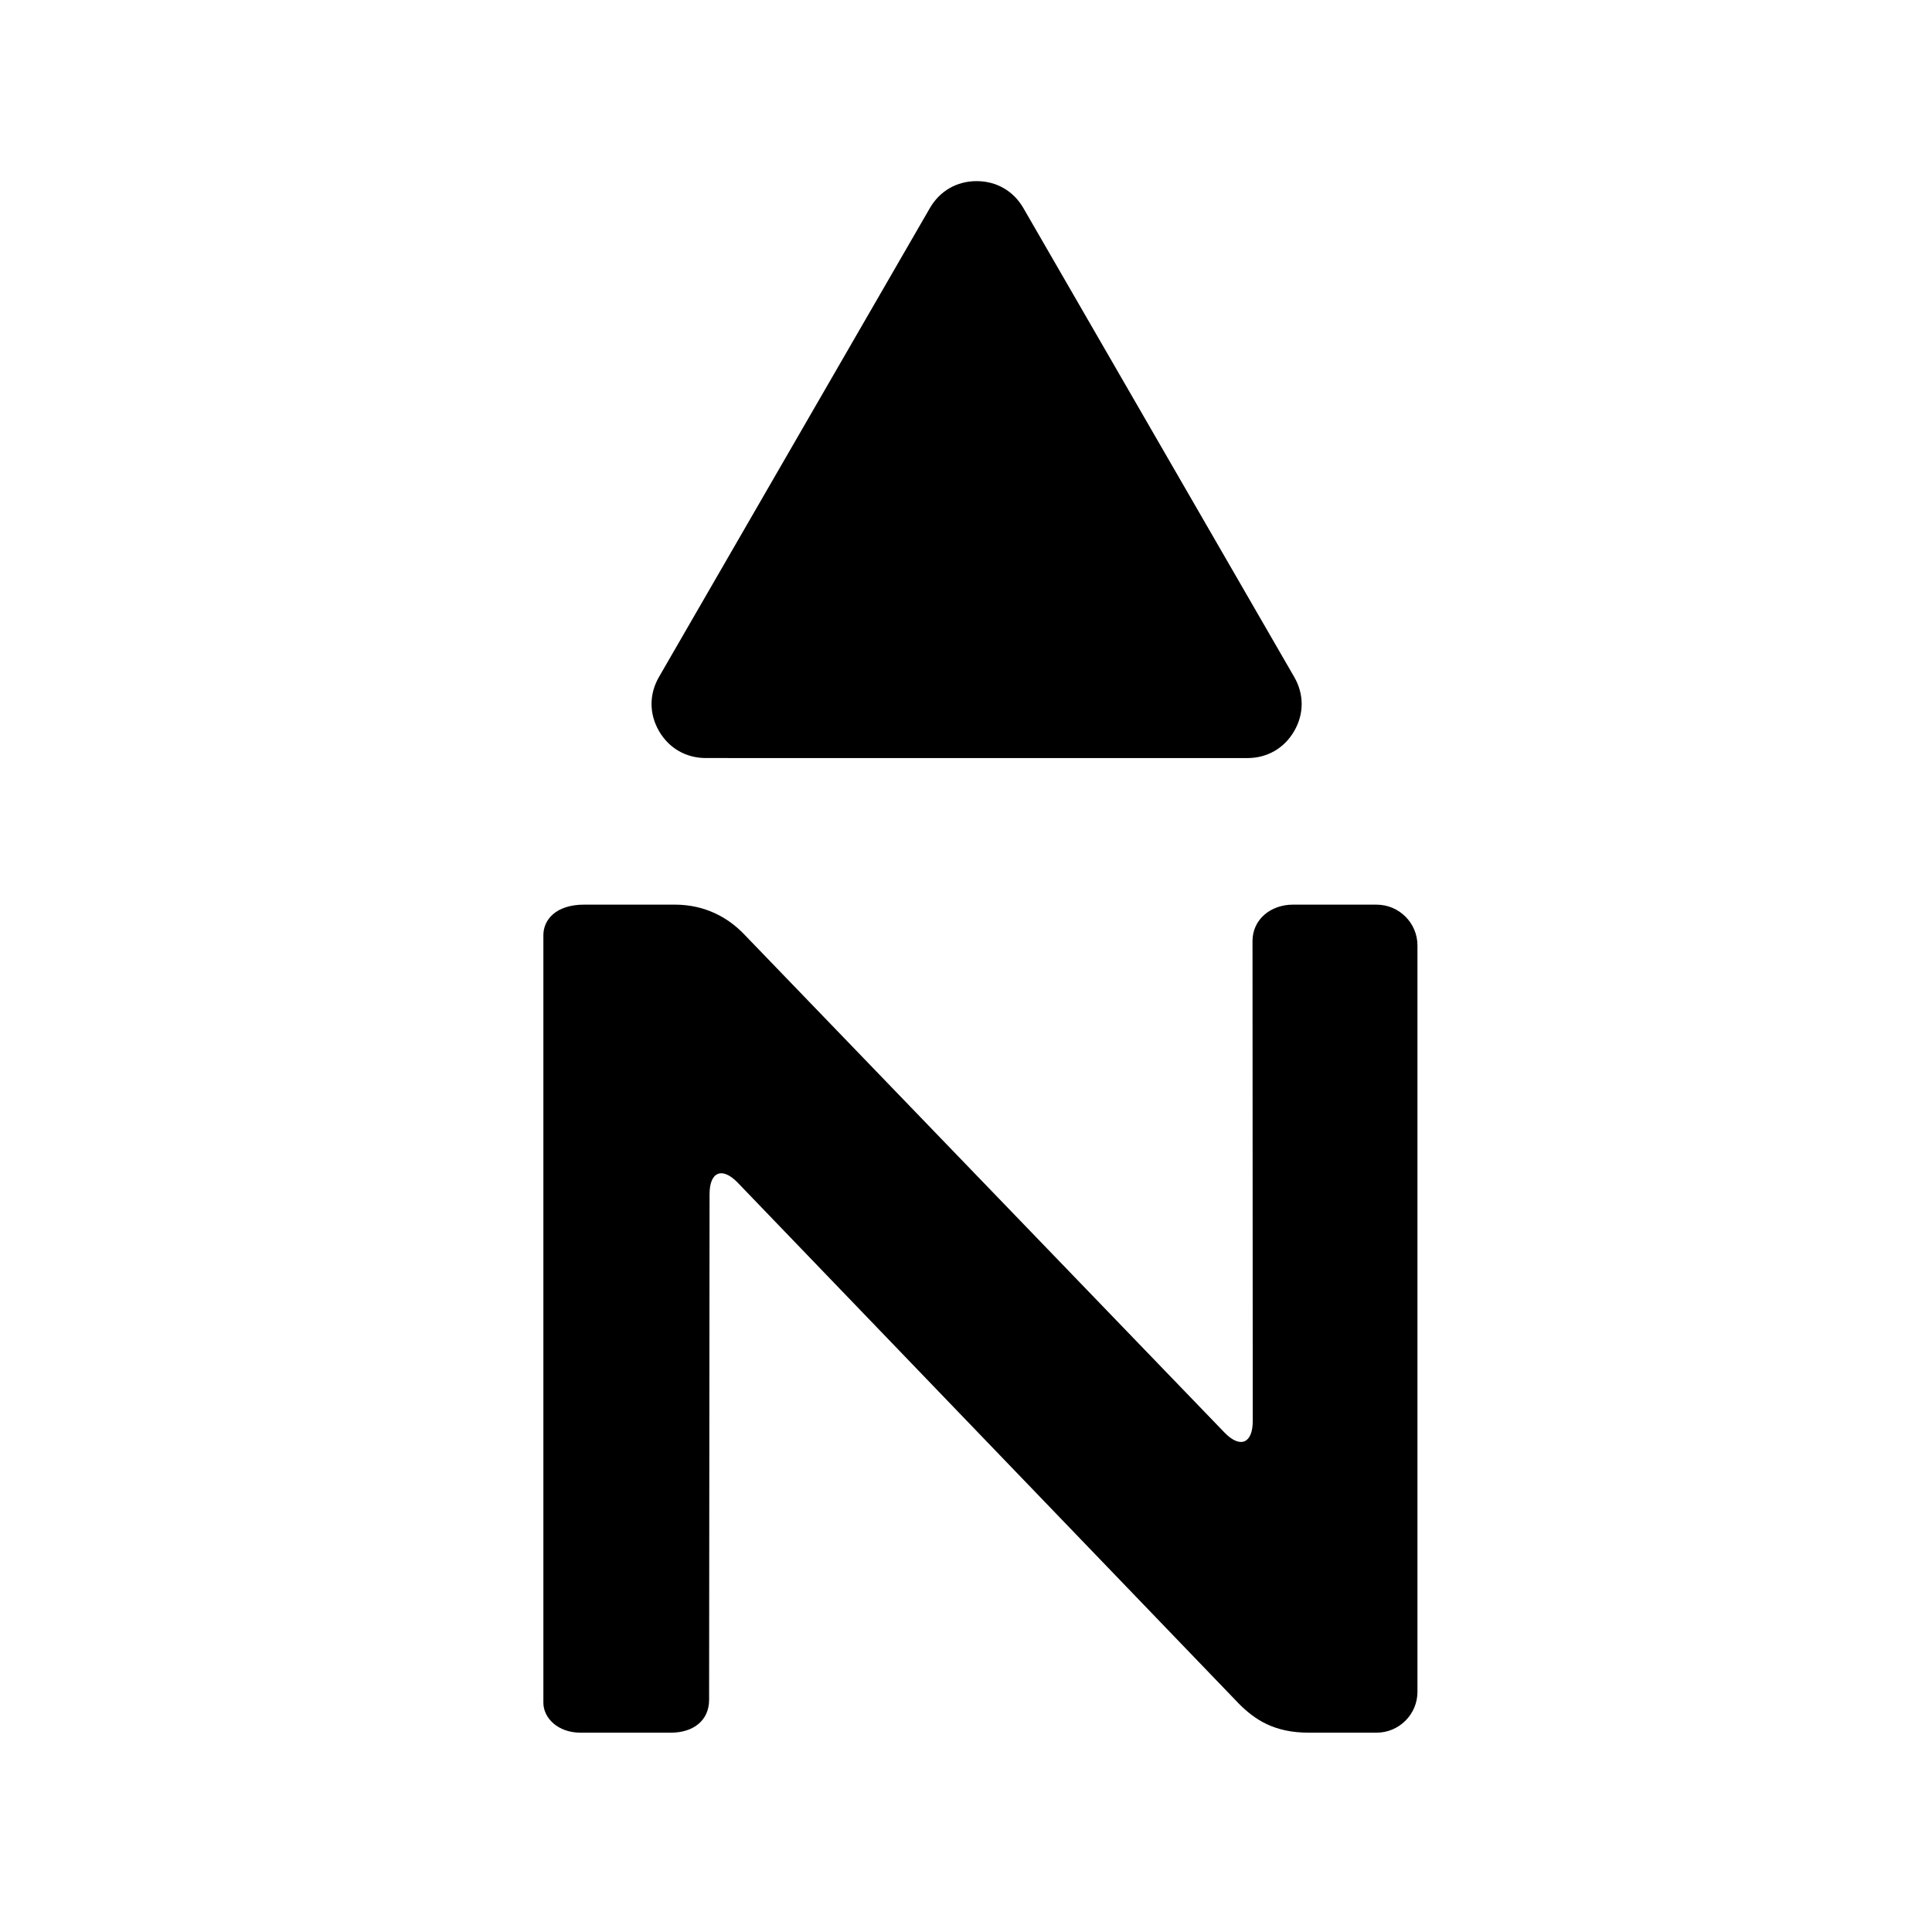 <svg width="64" height="64" viewBox="0 0 64 64" fill="none" xmlns="http://www.w3.org/2000/svg">
<path d="M42.836 29.967C42.092 29.967 41.491 30.457 41.491 31.174C41.491 31.517 41.499 47.075 41.499 47.075C41.499 47.82 41.078 47.989 40.562 47.454L24.64 30.939C24.123 30.403 23.367 29.967 22.348 29.967H19.354C18.412 29.967 18 30.47 18 30.978C18 31.485 18 55.896 18 56.406C18 56.913 18.483 57.397 19.228 57.397H22.227C22.969 57.397 23.49 56.992 23.49 56.308C23.49 55.964 23.505 39.556 23.505 39.556C23.505 38.813 23.925 38.643 24.44 39.18L41.042 56.439C41.569 56.967 42.21 57.397 43.349 57.397H45.602C46.347 57.397 46.955 56.789 46.955 56.045V31.319C46.955 30.575 46.347 29.968 45.602 29.968L42.836 29.967Z" fill="black"/>
<path d="M41.322 25.112L23.381 25.111C22.723 25.111 22.158 24.784 21.829 24.215C21.501 23.645 21.501 22.994 21.83 22.424L30.802 6.895C31.13 6.326 31.694 6 32.352 6C33.009 6 33.574 6.326 33.902 6.895L42.872 22.425C43.202 22.994 43.202 23.647 42.873 24.216C42.544 24.785 41.98 25.112 41.322 25.112Z" fill="black"/>
</svg>
